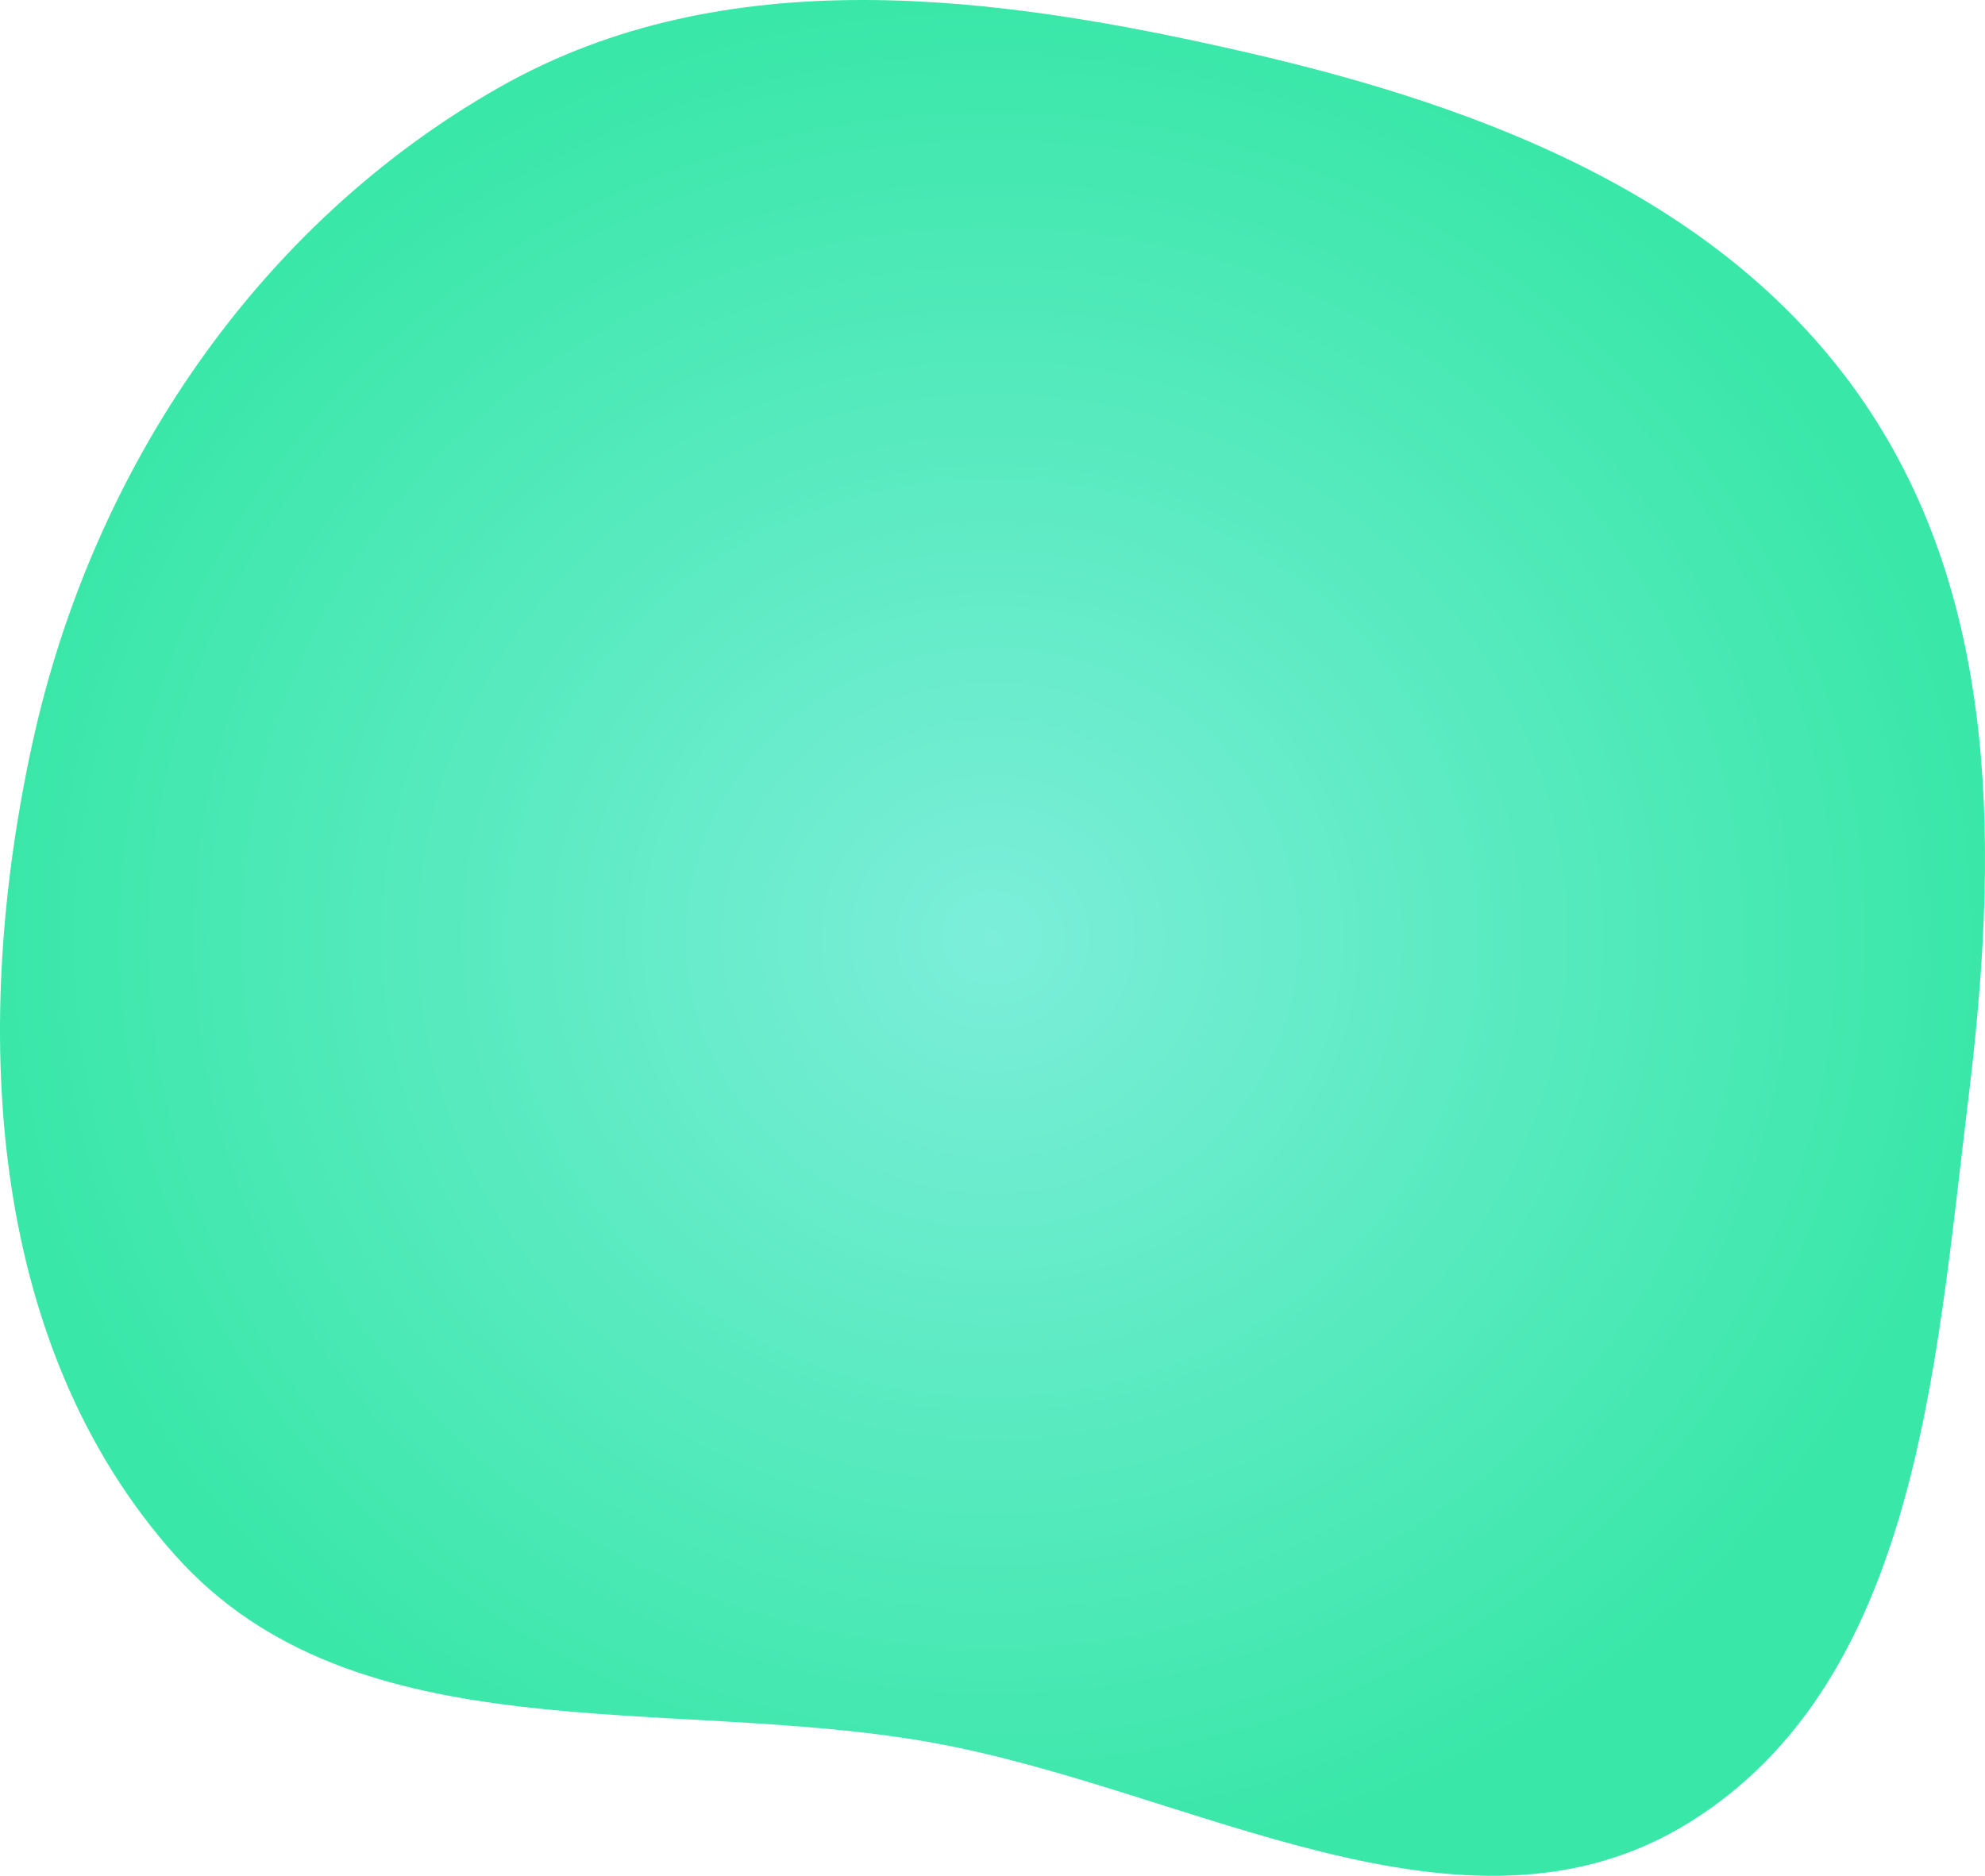 <svg width="328" height="310" viewBox="0 0 328 310" fill="none" xmlns="http://www.w3.org/2000/svg">
<path fill-rule="evenodd" clip-rule="evenodd" d="M307.84 66.237C330.804 99.657 330.143 141.723 325.201 181.999C319.804 225.974 316.731 277.977 278.997 301.265C241.785 324.232 196.627 295.508 153.599 287.908C109.806 280.173 58.663 290.225 29.027 257.113C-2.573 221.806 -4.768 168.692 5.454 122.385C15.365 77.492 42.588 37.051 82.614 14.371C119.903 -6.759 164.382 -0.926 206.112 8.684C245.597 17.776 284.91 32.865 307.84 66.237Z" fill="url(#paint0_radial_9816_7950)"/>
<defs>
<radialGradient id="paint0_radial_9816_7950" cx="0" cy="0" r="1" gradientUnits="userSpaceOnUse" gradientTransform="translate(164 155) rotate(90) scale(155 164)">
<stop stop-color="#7CEEDA"/>
<stop offset="1" stop-color="#39E7A8"/>
</radialGradient>
</defs>
</svg>
